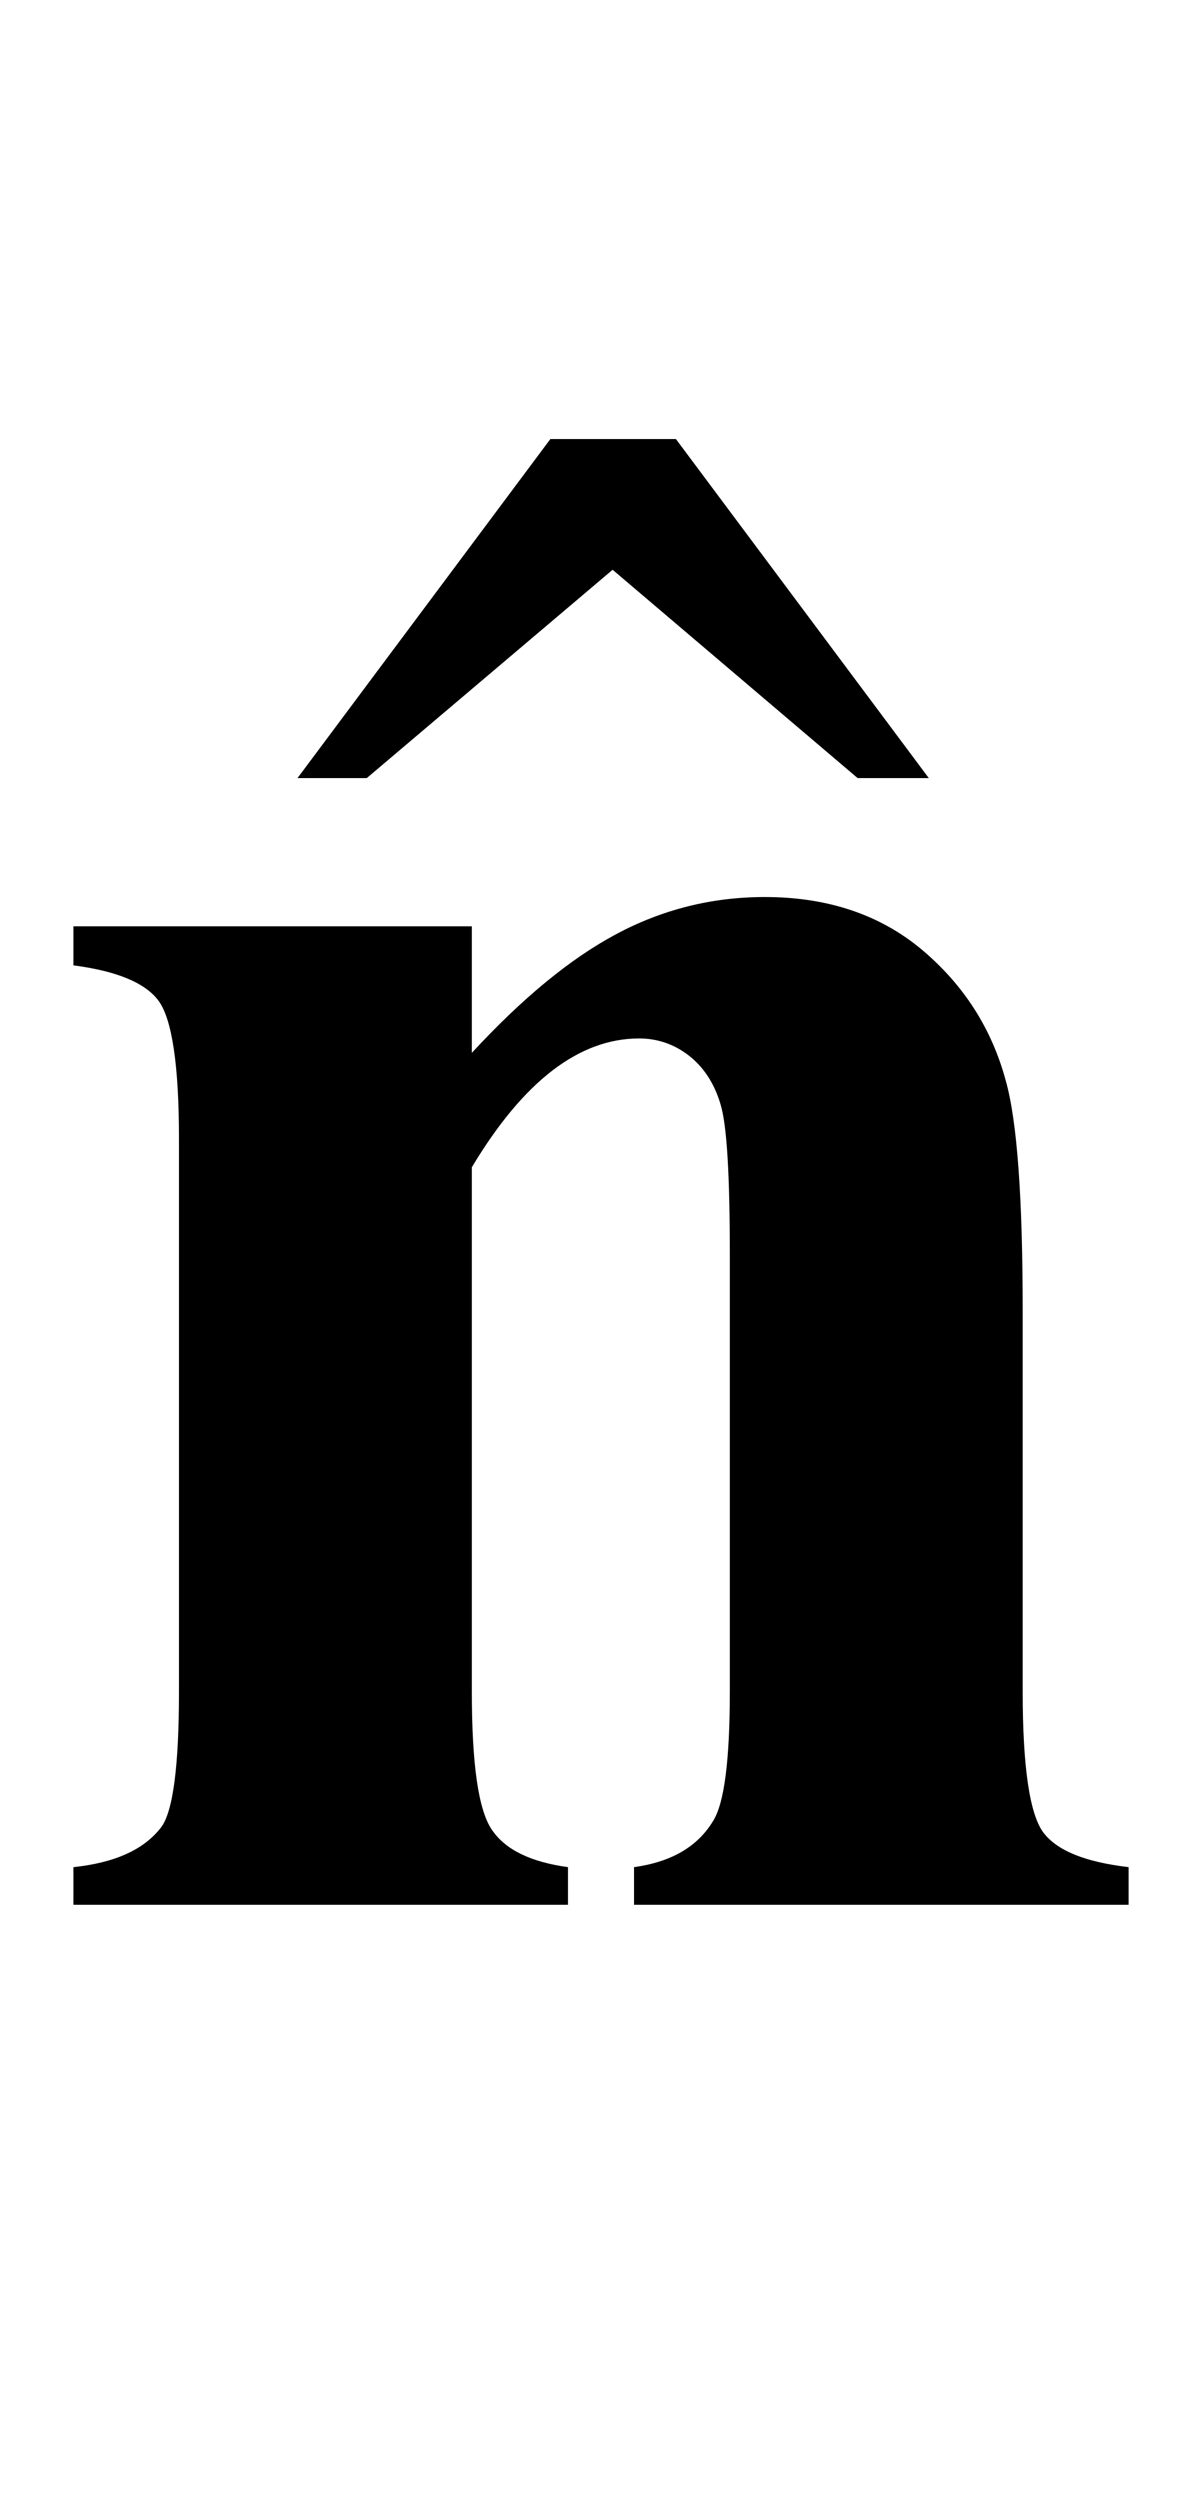 <?xml version="1.0" encoding="UTF-8"?>
<svg xmlns="http://www.w3.org/2000/svg" xmlns:xlink="http://www.w3.org/1999/xlink"  viewBox="0 0 10 21" version="1.1">
<defs>
<g>
<symbol overflow="visible" id="glyph0-0">
<path style="stroke:none;" d="M 2.496 0 L 2.496 -11.25 L 11.496 -11.25 L 11.496 0 Z M 2.777 -0.281 L 11.215 -0.281 L 11.215 -10.969 L 2.777 -10.969 Z M 2.777 -0.281 "/>
</symbol>
<symbol overflow="visible" id="glyph0-1">
<path style="stroke:none;" d="M 3.965 -8.219 L 3.965 -7.156 C 4.387 -7.613 4.789 -7.945 5.176 -8.152 C 5.562 -8.359 5.98 -8.465 6.426 -8.465 C 6.957 -8.465 7.398 -8.316 7.75 -8.02 C 8.102 -7.723 8.336 -7.355 8.453 -6.918 C 8.547 -6.582 8.594 -5.941 8.594 -4.992 L 8.594 -1.793 C 8.594 -1.16 8.652 -0.766 8.766 -0.609 C 8.883 -0.453 9.121 -0.359 9.484 -0.316 L 9.484 0 L 5.328 0 L 5.328 -0.316 C 5.637 -0.359 5.859 -0.484 5.992 -0.703 C 6.086 -0.852 6.133 -1.211 6.133 -1.793 L 6.133 -5.449 C 6.133 -6.125 6.109 -6.547 6.055 -6.723 C 6.004 -6.898 5.914 -7.035 5.789 -7.133 C 5.664 -7.23 5.523 -7.277 5.371 -7.277 C 4.867 -7.277 4.398 -6.918 3.965 -6.195 L 3.965 -1.793 C 3.965 -1.18 4.02 -0.789 4.137 -0.625 C 4.25 -0.461 4.461 -0.359 4.773 -0.316 L 4.773 0 L 0.617 0 L 0.617 -0.316 C 0.961 -0.352 1.207 -0.461 1.352 -0.648 C 1.453 -0.777 1.504 -1.16 1.504 -1.793 L 1.504 -6.434 C 1.504 -7.055 1.445 -7.441 1.332 -7.594 C 1.219 -7.746 0.977 -7.844 0.617 -7.891 L 0.617 -8.219 Z M 3.965 -8.219 "/>
</symbol>
<symbol overflow="visible" id="glyph1-0">
<path style="stroke:none;" d="M 1.062 0 L 1.062 -13.598 L 7.438 -13.598 L 7.438 0 Z M 2.125 -1.062 L 6.375 -1.062 L 6.375 -12.535 L 2.125 -12.535 Z M 2.125 -1.062 "/>
</symbol>
<symbol overflow="visible" id="glyph1-1">
<path style="stroke:none;" d="M 5.305 -0.523 L 4.707 -0.523 L 2.648 -2.273 L 0.582 -0.523 L 0 -0.523 L 2.125 -3.371 L 3.18 -3.371 Z M 5.305 -0.523 "/>
</symbol>
</g>
</defs>
<g id="surface1018247">
<g style="fill:rgb(0%,0%,0%);fill-opacity:1;">
  <use xlink:href="#glyph0-1" x="0" y="16"/>
</g>
<g style="fill:rgb(0%,0%,0%);fill-opacity:1;">
  <use xlink:href="#glyph1-1" x="2.5" y="7.059"/>
</g>
</g>
</svg>